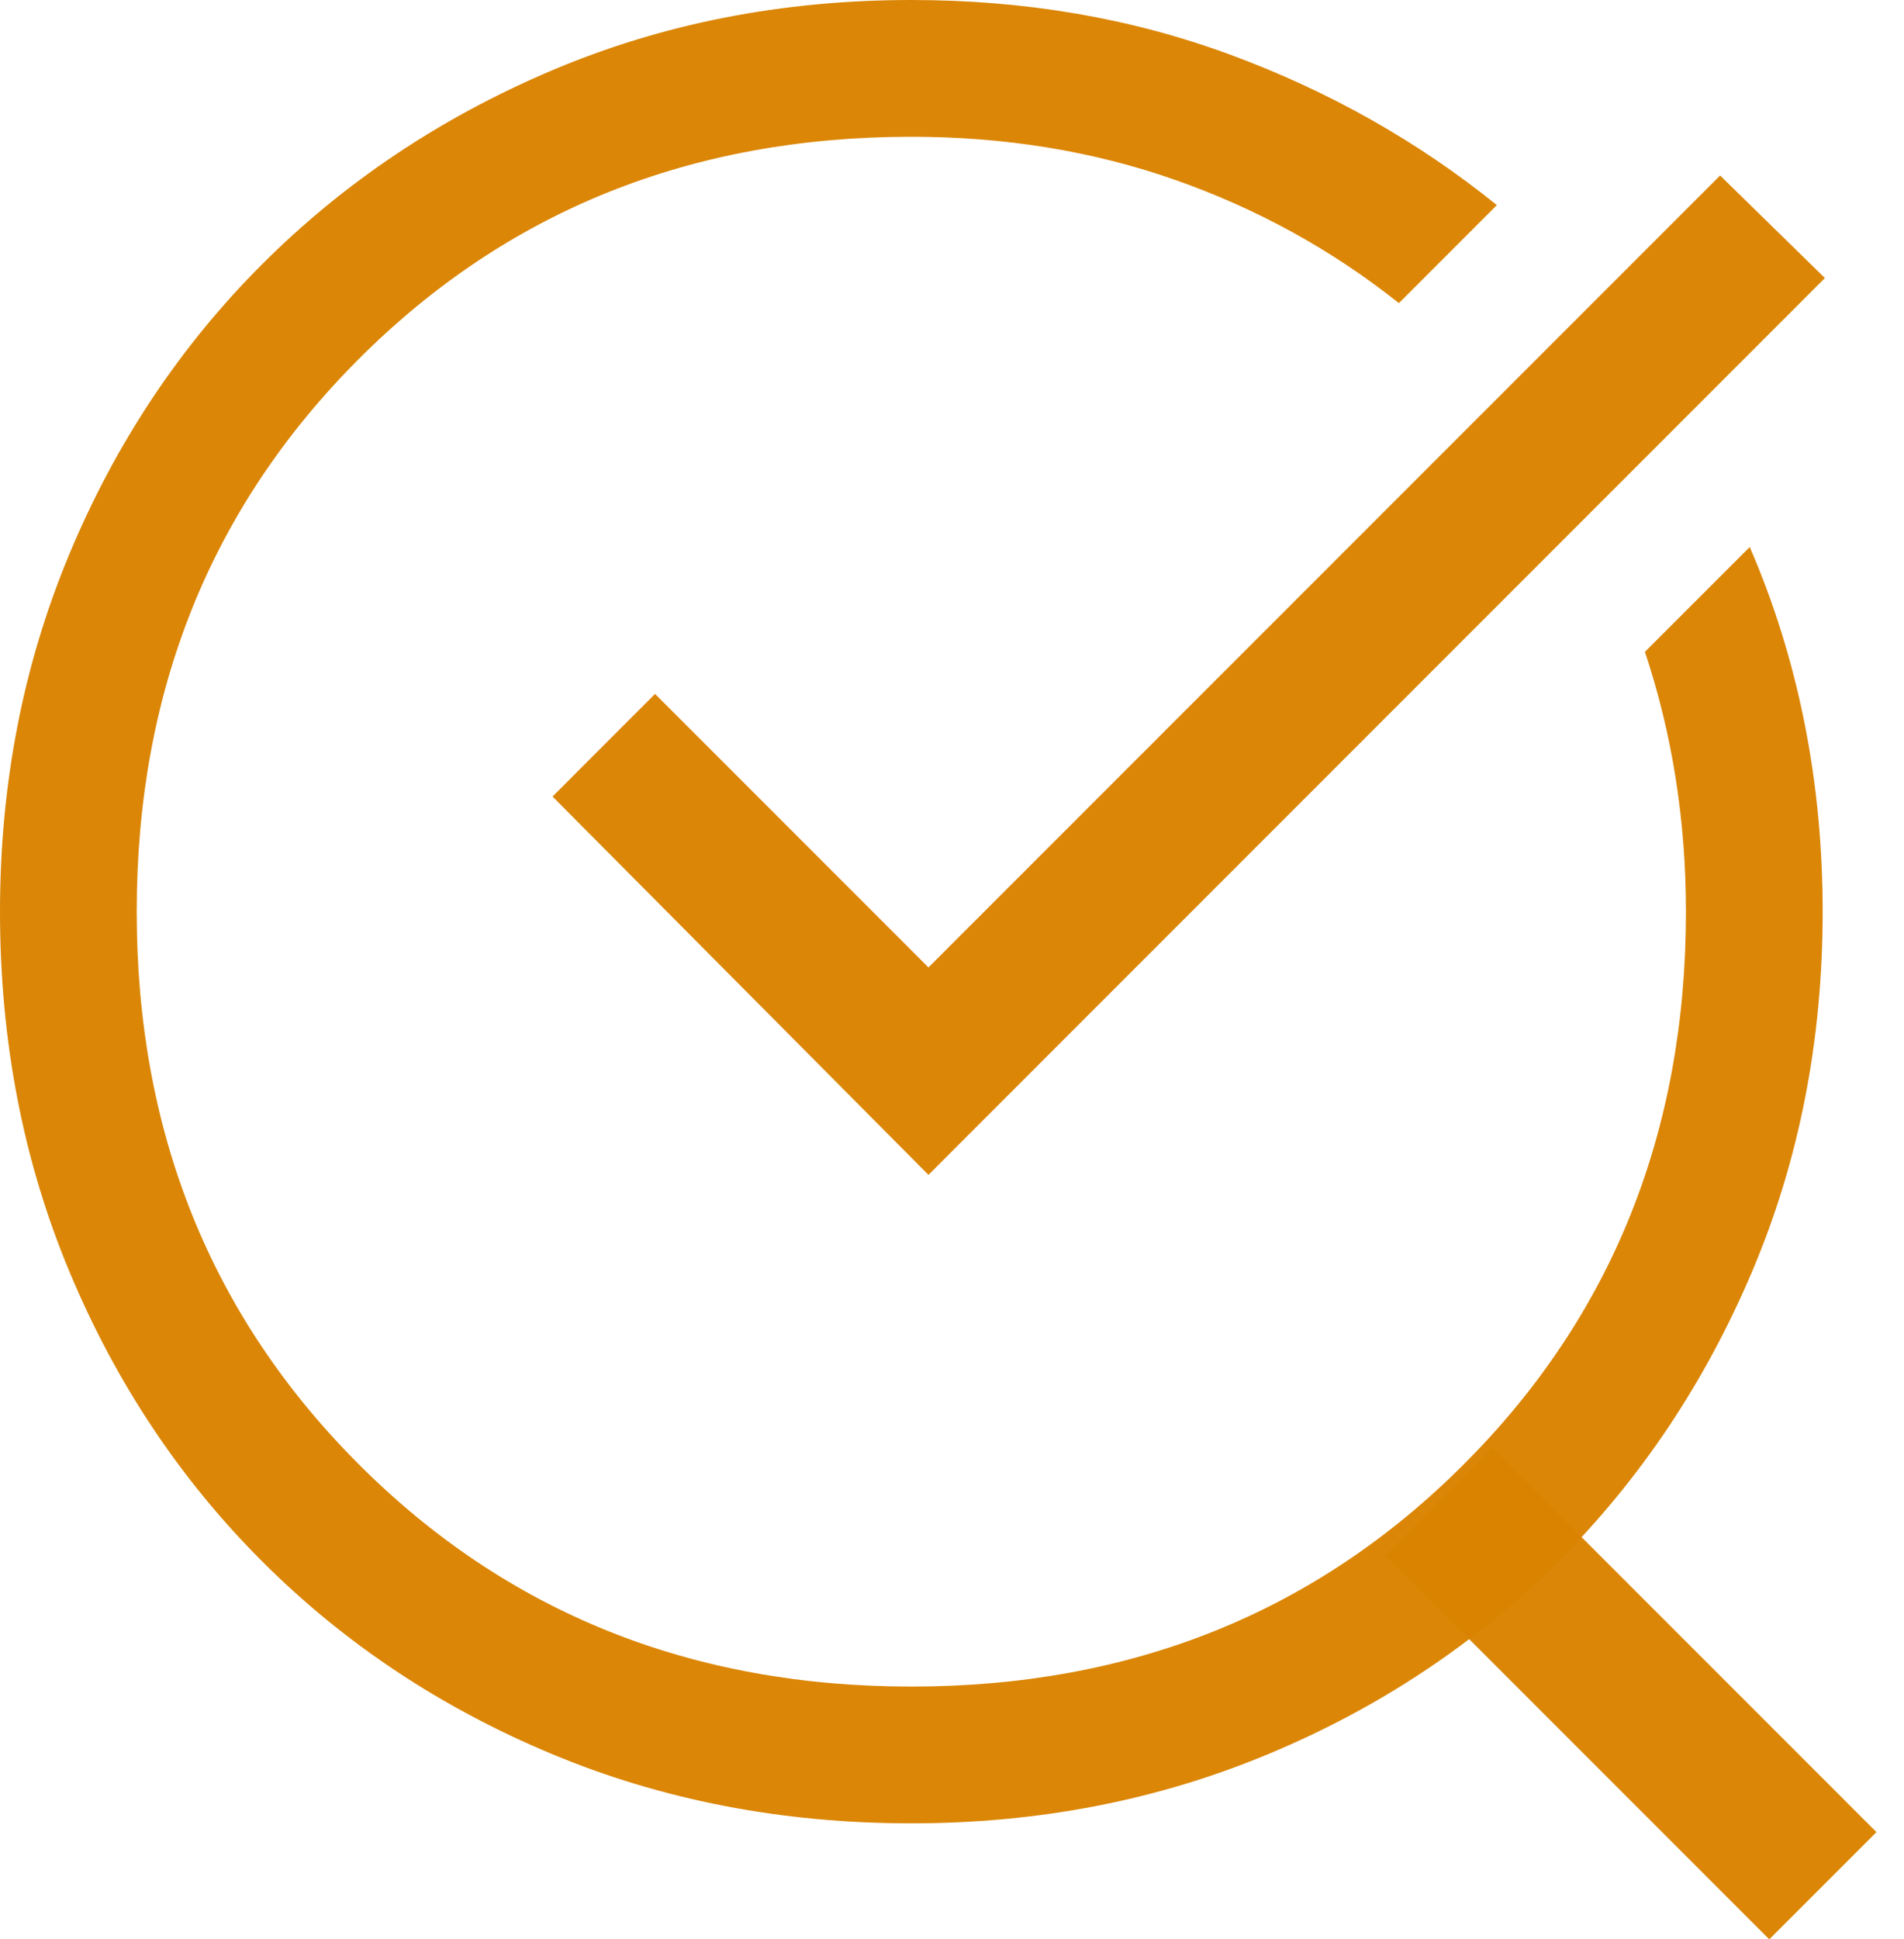 <svg width="55" height="56" viewBox="0 0 55 56" fill="none" xmlns="http://www.w3.org/2000/svg">
<path d="M26.325 52.65C22.596 52.65 19.129 51.981 15.927 50.642C12.724 49.304 9.938 47.451 7.568 45.081C5.199 42.712 3.345 39.926 2.007 36.723C0.669 33.52 0 30.054 0 26.325C0 22.639 0.669 19.195 2.007 15.992C3.345 12.79 5.199 10.003 7.568 7.634C9.938 5.265 12.724 3.4 15.927 2.04C19.129 0.68 22.596 0 26.325 0C29.616 0 32.687 0.526 35.538 1.579C38.39 2.632 40.957 4.08 43.239 5.923L40.409 8.753C38.478 7.217 36.328 6.033 33.959 5.199C31.59 4.366 29.045 3.949 26.325 3.949C19.963 3.949 14.643 6.088 10.365 10.365C6.088 14.643 3.949 19.963 3.949 26.325C3.949 32.687 6.088 38.007 10.365 42.284C14.643 46.562 19.963 48.701 26.325 48.701C32.687 48.701 38.007 46.562 42.284 42.284C46.562 38.007 48.701 32.687 48.701 26.325C48.701 25.009 48.602 23.725 48.405 22.475C48.207 21.224 47.911 20.007 47.516 18.822L50.544 15.795C51.246 17.418 51.772 19.108 52.123 20.862C52.474 22.617 52.65 24.438 52.65 26.325C52.65 30.054 51.97 33.52 50.609 36.723C49.249 39.926 47.385 42.712 45.016 45.081C42.646 47.451 39.86 49.304 36.657 50.642C33.455 51.981 30.01 52.65 26.325 52.65ZM26.82 33.925L15.961 23L18.922 20.038L26.82 27.936L49.688 5.068L52.715 8.029L26.82 33.925Z" fill="#DA8300" fill-opacity="0.976"/>
<rect x="43.115" y="41.815" width="15.683" height="4.378" transform="rotate(45 43.115 41.815)" fill="#DA8300" fill-opacity="0.976"/>
</svg>
